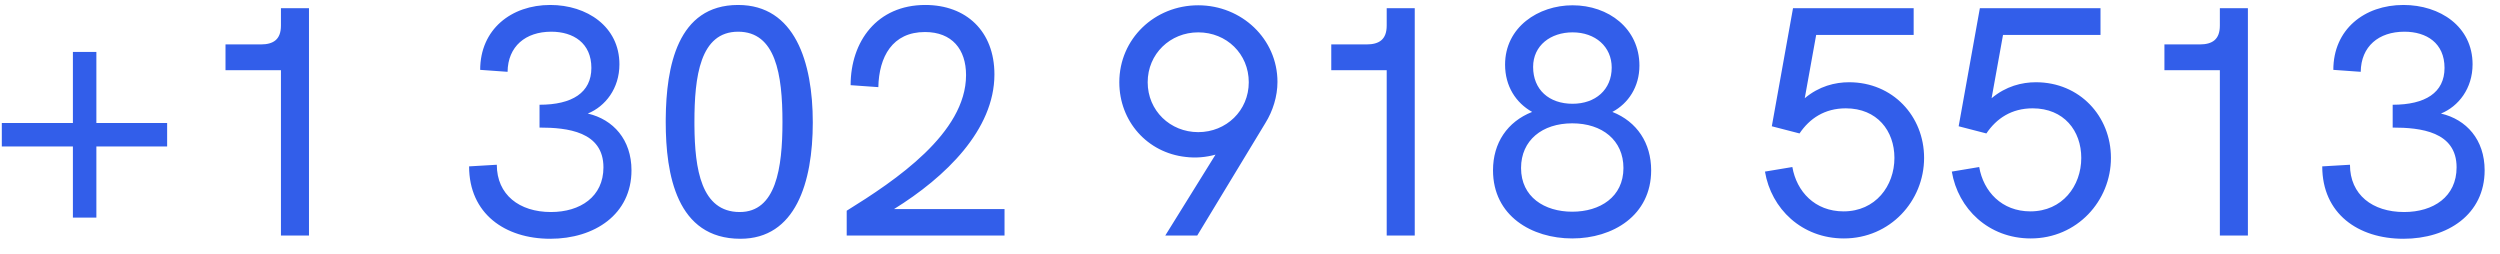 <?xml version="1.0" encoding="UTF-8"?>
<svg width="138px" height="14px" viewBox="0 0 138 14" version="1.1" xmlns="http://www.w3.org/2000/svg" xmlns:xlink="http://www.w3.org/1999/xlink">
    <title>+13029185513</title>
    <g id="Template-Detail-Page" stroke="none" stroke-width="1" fill="none" fill-rule="evenodd">
        <path d="M5.32,12.01 L5.32,8.086 L9.226,8.086 L9.226,6.79 L5.32,6.79 L5.32,2.866 L4.024,2.866 L4.024,6.79 L0.1,6.79 L0.1,8.086 L4.024,8.086 L4.024,12.01 L5.32,12.01 Z M17.056,13 L17.056,0.454 L15.508,0.454 L15.508,1.408 C15.508,2.182 15.094,2.452 14.392,2.452 L12.448,2.452 L12.448,3.874 L15.508,3.874 L15.508,13 L17.056,13 Z M30.376,13.18 C32.824,13.18 34.858,11.83 34.858,9.4 C34.858,7.708 33.85,6.592 32.446,6.268 C33.418,5.872 34.192,4.882 34.192,3.55 C34.192,1.462 32.392,0.274 30.376,0.274 C28.216,0.274 26.506,1.624 26.506,3.856 L28.018,3.964 C28.036,2.56 29.008,1.75 30.43,1.75 C31.654,1.75 32.644,2.38 32.644,3.748 C32.644,5.116 31.582,5.782 29.782,5.782 L29.782,7.042 C31.312,7.042 33.31,7.258 33.31,9.238 C33.31,10.858 32.032,11.704 30.412,11.704 C28.666,11.704 27.424,10.75 27.424,9.094 L25.894,9.184 C25.894,11.794 27.874,13.18 30.376,13.18 Z M40.87,13.18 C43.912,13.18 44.866,10.084 44.866,6.754 C44.866,3.424 43.876,0.274 40.744,0.274 C37.381,0.274 36.774,3.702 36.749,6.547 L36.748,6.736 C36.748,9.616 37.342,13.18 40.87,13.18 Z M40.834,11.704 C38.701,11.704 38.351,9.326 38.333,6.946 L38.332,6.736 C38.332,4.234 38.638,1.75 40.744,1.75 C42.814,1.75 43.192,4.09 43.192,6.736 C43.192,9.292 42.832,11.704 40.834,11.704 Z M55.45,13 L55.45,11.542 L49.348,11.542 C52.192,9.778 54.892,7.168 54.892,4.108 C54.892,1.714 53.326,0.274 51.076,0.274 C48.412,0.274 46.954,2.29 46.954,4.702 L48.484,4.81 C48.52,3.136 49.258,1.768 51.058,1.768 C52.552,1.768 53.326,2.722 53.326,4.144 C53.326,7.348 49.438,9.958 46.738,11.632 L46.738,13 L55.45,13 Z M66.088,13 L69.85,6.79 C70.264,6.124 70.516,5.314 70.516,4.522 C70.516,2.146 68.536,0.292 66.142,0.292 C63.73,0.292 61.786,2.146 61.786,4.54 C61.786,6.7 63.334,8.428 65.44,8.662 C66.016,8.734 66.574,8.68 67.096,8.536 L64.324,13 L66.088,13 Z M66.142,7.294 C64.594,7.294 63.352,6.106 63.352,4.54 C63.352,2.974 64.594,1.786 66.142,1.786 C67.708,1.786 68.932,2.974 68.932,4.54 C68.932,6.106 67.69,7.294 66.142,7.294 Z M78.094,13 L78.094,0.454 L76.546,0.454 L76.546,1.408 C76.546,2.182 76.132,2.452 75.43,2.452 L73.486,2.452 L73.486,3.874 L76.546,3.874 L76.546,13 L78.094,13 Z M86.788,13.162 C89.02,13.162 91.144,11.902 91.144,9.4 C91.144,7.906 90.37,6.718 89.002,6.178 C89.884,5.71 90.496,4.792 90.496,3.622 C90.496,1.57 88.786,0.292 86.806,0.292 C84.916,0.292 83.08,1.498 83.08,3.568 C83.08,4.756 83.674,5.674 84.574,6.178 C83.206,6.718 82.414,7.888 82.414,9.4 C82.414,11.92 84.556,13.162 86.788,13.162 Z M86.806,5.728 C85.51,5.728 84.628,4.954 84.628,3.694 C84.628,2.506 85.6,1.786 86.806,1.786 C88.066,1.786 88.966,2.578 88.966,3.73 C88.966,4.954 88.066,5.728 86.806,5.728 Z M86.788,11.686 C85.258,11.686 83.962,10.876 83.962,9.274 C83.962,7.744 85.132,6.808 86.788,6.808 C88.444,6.808 89.614,7.744 89.614,9.274 C89.614,10.876 88.318,11.686 86.788,11.686 Z M101.782,13.162 C104.338,13.162 106.21,11.092 106.21,8.716 C106.21,6.412 104.482,4.54 102.07,4.54 C101.296,4.54 100.414,4.756 99.622,5.422 L100.252,1.93 L105.634,1.93 L105.634,0.454 L98.974,0.454 L97.804,6.97 L99.334,7.366 C99.892,6.538 100.72,5.98 101.89,5.98 C103.618,5.98 104.572,7.222 104.572,8.716 C104.572,10.264 103.528,11.668 101.764,11.668 C100.18,11.668 99.172,10.57 98.938,9.22 L97.426,9.472 C97.768,11.524 99.46,13.162 101.782,13.162 Z M112.096,13.162 C114.652,13.162 116.524,11.092 116.524,8.716 C116.524,6.412 114.796,4.54 112.384,4.54 C111.61,4.54 110.728,4.756 109.936,5.422 L110.566,1.93 L115.948,1.93 L115.948,0.454 L109.288,0.454 L108.118,6.97 L109.648,7.366 C110.206,6.538 111.034,5.98 112.204,5.98 C113.932,5.98 114.886,7.222 114.886,8.716 C114.886,10.264 113.842,11.668 112.078,11.668 C110.494,11.668 109.486,10.57 109.252,9.22 L107.74,9.472 C108.082,11.524 109.774,13.162 112.096,13.162 Z M124.084,13 L124.084,0.454 L122.536,0.454 L122.536,1.408 C122.536,2.182 122.122,2.452 121.42,2.452 L119.476,2.452 L119.476,3.874 L122.536,3.874 L122.536,13 L124.084,13 Z M132.67,13.18 C135.118,13.18 137.152,11.83 137.152,9.4 C137.152,7.708 136.144,6.592 134.74,6.268 C135.712,5.872 136.486,4.882 136.486,3.55 C136.486,1.462 134.686,0.274 132.67,0.274 C130.51,0.274 128.8,1.624 128.8,3.856 L130.312,3.964 C130.33,2.56 131.302,1.75 132.724,1.75 C133.948,1.75 134.938,2.38 134.938,3.748 C134.938,5.116 133.876,5.782 132.076,5.782 L132.076,7.042 C133.606,7.042 135.604,7.258 135.604,9.238 C135.604,10.858 134.326,11.704 132.706,11.704 C130.96,11.704 129.718,10.75 129.718,9.094 L128.188,9.184 C128.188,11.794 130.168,13.18 132.67,13.18 Z" id="+13029185513" fill="#325EEA" fill-rule="nonzero"></path>
    </g>
</svg>